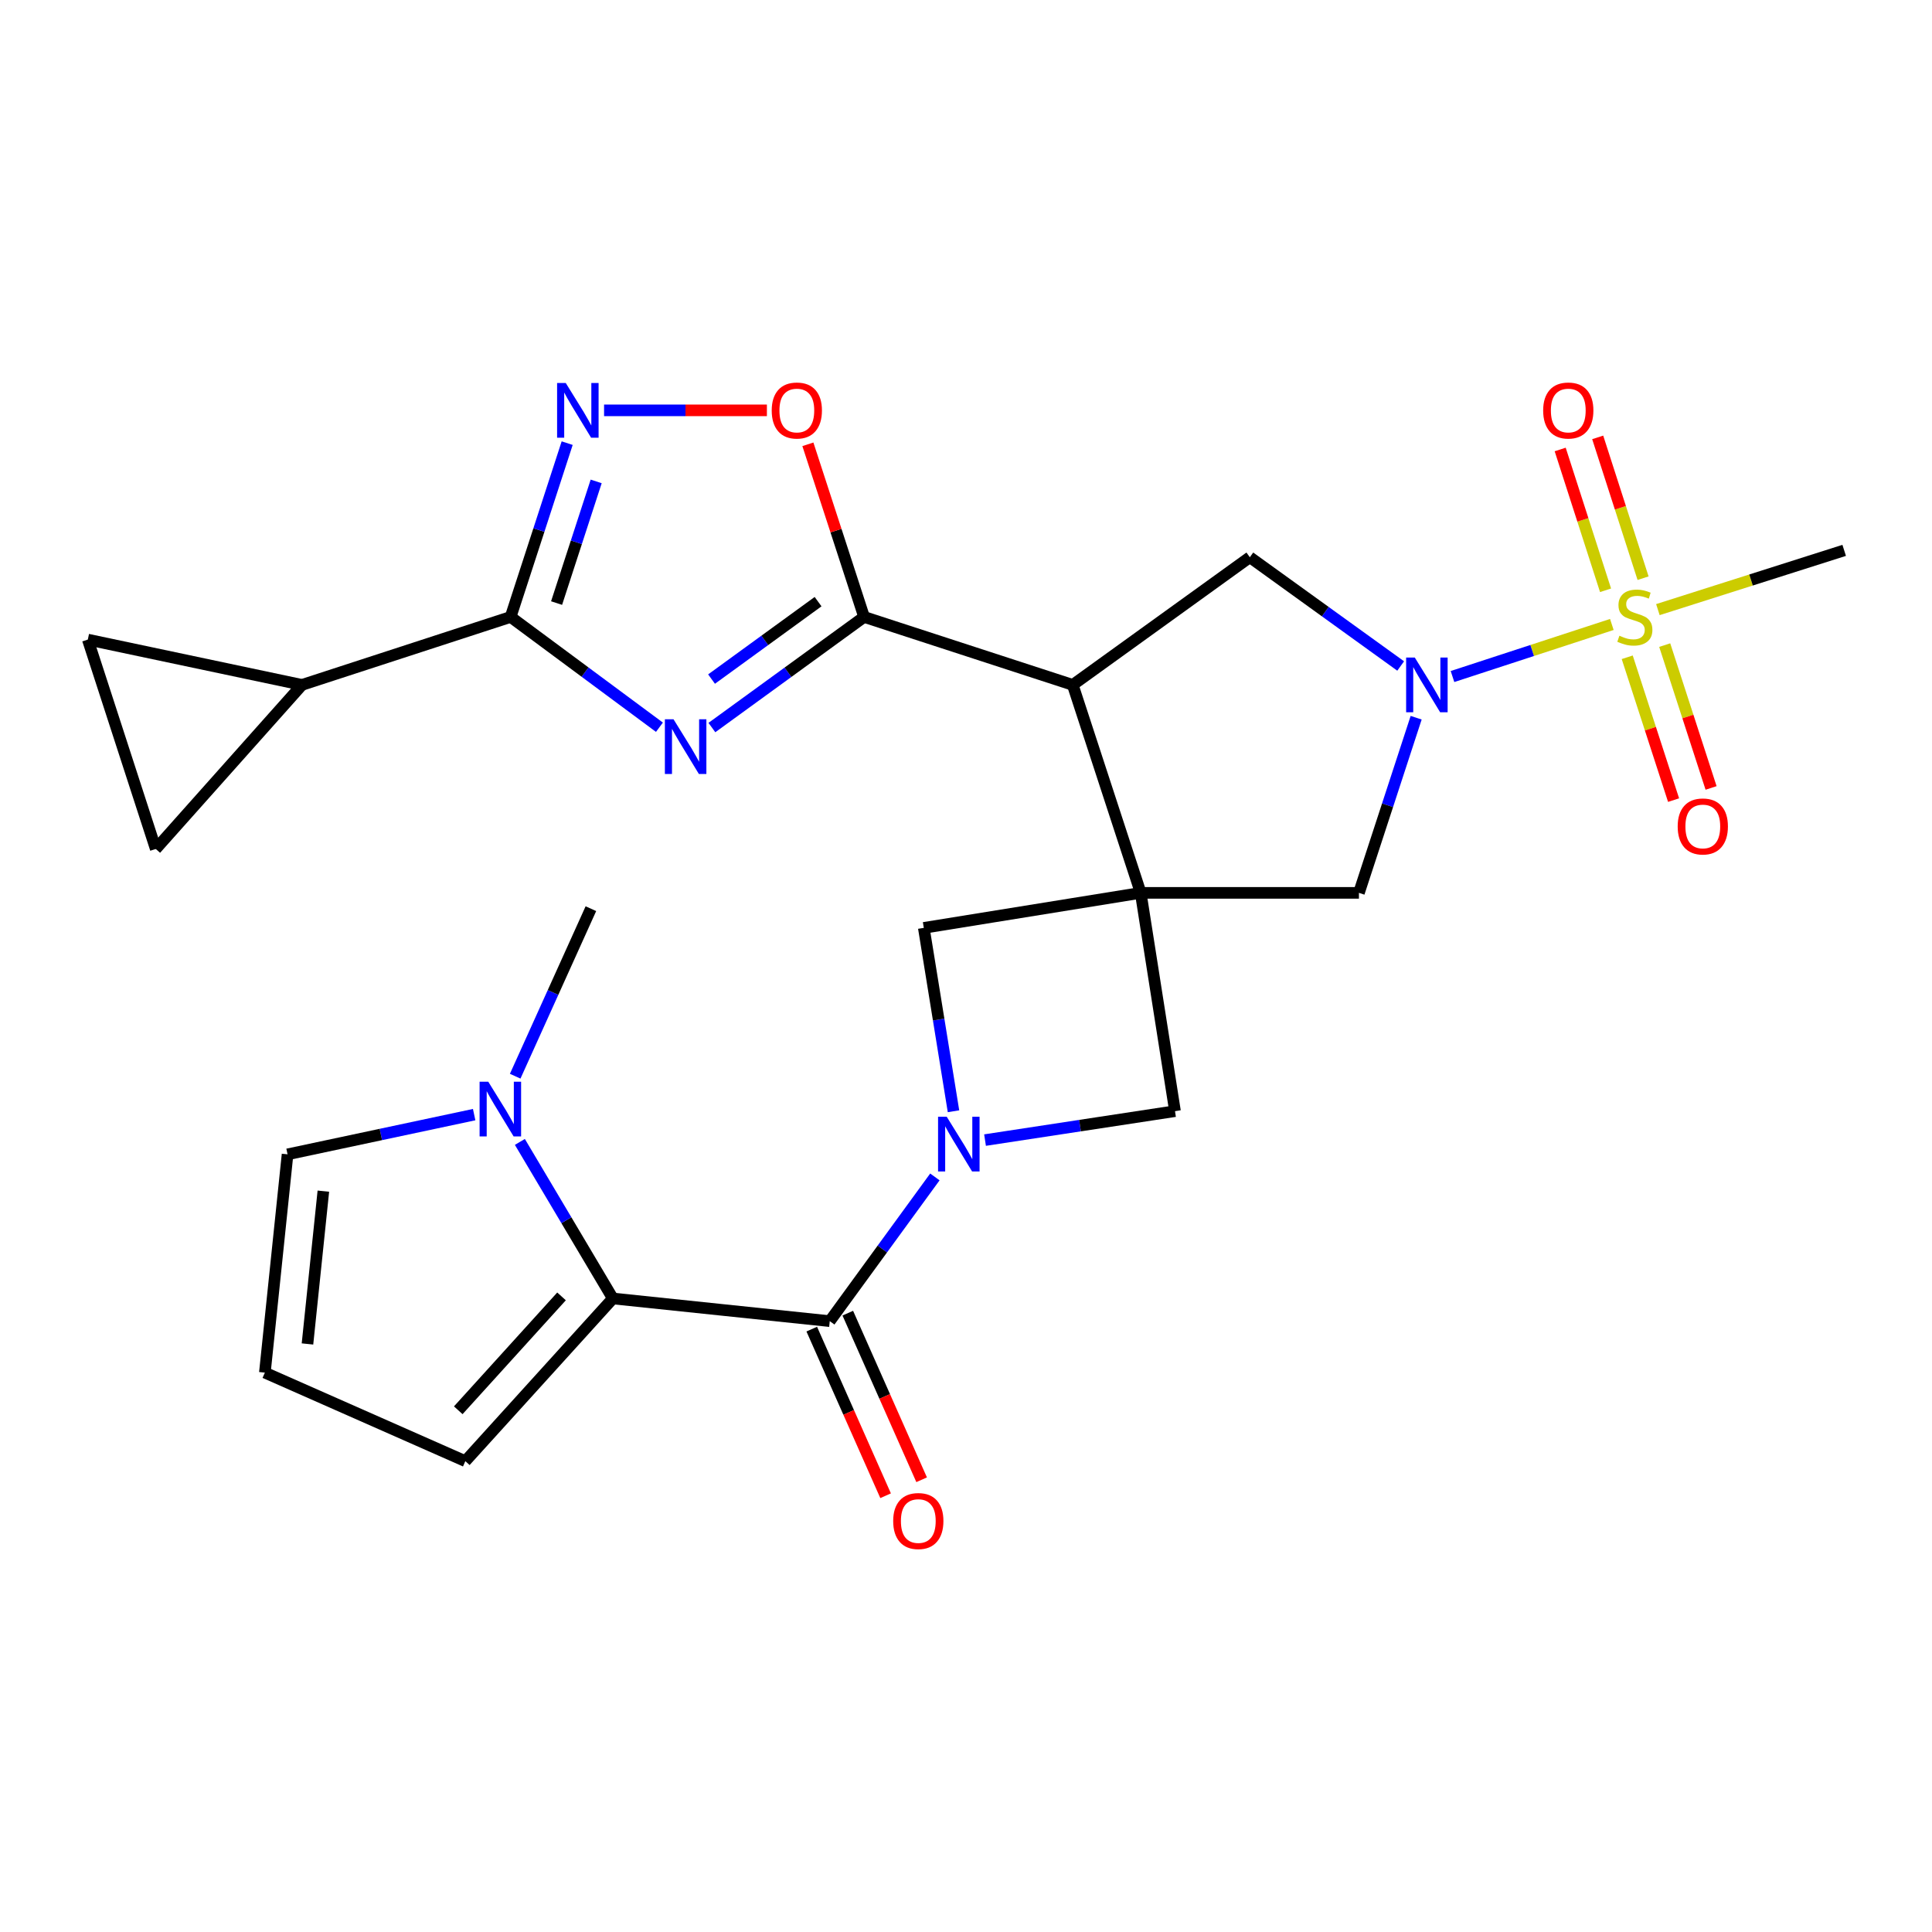 <?xml version='1.0' encoding='iso-8859-1'?>
<svg version='1.1' baseProfile='full'
              xmlns='http://www.w3.org/2000/svg'
                      xmlns:rdkit='http://www.rdkit.org/xml'
                      xmlns:xlink='http://www.w3.org/1999/xlink'
                  xml:space='preserve'
width='1000px' height='1000px' viewBox='0 0 1000 1000'>
<!-- END OF HEADER -->
<rect style='opacity:1.0;fill:#FFFFFF;stroke:none' width='1000' height='1000' x='0' y='0'> </rect>
<path class='bond-2' d='M 590.428,462.146 L 555.257,354.5' style='fill:none;fill-rule:evenodd;stroke:#000000;stroke-width:6px;stroke-linecap:butt;stroke-linejoin:miter;stroke-opacity:1' />
<path class='bond-12' d='M 590.428,462.146 L 478.158,480.27' style='fill:none;fill-rule:evenodd;stroke:#000000;stroke-width:6px;stroke-linecap:butt;stroke-linejoin:miter;stroke-opacity:1' />
<path class='bond-13' d='M 590.428,462.146 L 608.179,575.131' style='fill:none;fill-rule:evenodd;stroke:#000000;stroke-width:6px;stroke-linecap:butt;stroke-linejoin:miter;stroke-opacity:1' />
<path class='bond-14' d='M 590.428,462.146 L 703.379,462.146' style='fill:none;fill-rule:evenodd;stroke:#000000;stroke-width:6px;stroke-linecap:butt;stroke-linejoin:miter;stroke-opacity:1' />
<path class='bond-0' d='M 834.286,323.22 L 793.047,336.694' style='fill:none;fill-rule:evenodd;stroke:#CCCC00;stroke-width:6px;stroke-linecap:butt;stroke-linejoin:miter;stroke-opacity:1' />
<path class='bond-0' d='M 793.047,336.694 L 751.809,350.168' style='fill:none;fill-rule:evenodd;stroke:#0000FF;stroke-width:6px;stroke-linecap:butt;stroke-linejoin:miter;stroke-opacity:1' />
<path class='bond-19' d='M 842.248,340.206 L 854.246,377.171' style='fill:none;fill-rule:evenodd;stroke:#CCCC00;stroke-width:6px;stroke-linecap:butt;stroke-linejoin:miter;stroke-opacity:1' />
<path class='bond-19' d='M 854.246,377.171 L 866.244,414.136' style='fill:none;fill-rule:evenodd;stroke:#FF0000;stroke-width:6px;stroke-linecap:butt;stroke-linejoin:miter;stroke-opacity:1' />
<path class='bond-19' d='M 861.654,333.907 L 873.652,370.872' style='fill:none;fill-rule:evenodd;stroke:#CCCC00;stroke-width:6px;stroke-linecap:butt;stroke-linejoin:miter;stroke-opacity:1' />
<path class='bond-19' d='M 873.652,370.872 L 885.65,407.837' style='fill:none;fill-rule:evenodd;stroke:#FF0000;stroke-width:6px;stroke-linecap:butt;stroke-linejoin:miter;stroke-opacity:1' />
<path class='bond-20' d='M 850.451,299.271 L 838.709,262.831' style='fill:none;fill-rule:evenodd;stroke:#CCCC00;stroke-width:6px;stroke-linecap:butt;stroke-linejoin:miter;stroke-opacity:1' />
<path class='bond-20' d='M 838.709,262.831 L 826.967,226.392' style='fill:none;fill-rule:evenodd;stroke:#FF0000;stroke-width:6px;stroke-linecap:butt;stroke-linejoin:miter;stroke-opacity:1' />
<path class='bond-20' d='M 831.032,305.529 L 819.29,269.089' style='fill:none;fill-rule:evenodd;stroke:#CCCC00;stroke-width:6px;stroke-linecap:butt;stroke-linejoin:miter;stroke-opacity:1' />
<path class='bond-20' d='M 819.29,269.089 L 807.548,232.649' style='fill:none;fill-rule:evenodd;stroke:#FF0000;stroke-width:6px;stroke-linecap:butt;stroke-linejoin:miter;stroke-opacity:1' />
<path class='bond-25' d='M 858.119,315.537 L 906.332,300.204' style='fill:none;fill-rule:evenodd;stroke:#CCCC00;stroke-width:6px;stroke-linecap:butt;stroke-linejoin:miter;stroke-opacity:1' />
<path class='bond-25' d='M 906.332,300.204 L 954.545,284.871' style='fill:none;fill-rule:evenodd;stroke:#000000;stroke-width:6px;stroke-linecap:butt;stroke-linejoin:miter;stroke-opacity:1' />
<path class='bond-1' d='M 368.476,376.583 L 407.862,347.956' style='fill:none;fill-rule:evenodd;stroke:#0000FF;stroke-width:6px;stroke-linecap:butt;stroke-linejoin:miter;stroke-opacity:1' />
<path class='bond-1' d='M 407.862,347.956 L 447.248,319.328' style='fill:none;fill-rule:evenodd;stroke:#000000;stroke-width:6px;stroke-linecap:butt;stroke-linejoin:miter;stroke-opacity:1' />
<path class='bond-1' d='M 368.296,351.491 L 395.867,331.452' style='fill:none;fill-rule:evenodd;stroke:#0000FF;stroke-width:6px;stroke-linecap:butt;stroke-linejoin:miter;stroke-opacity:1' />
<path class='bond-1' d='M 395.867,331.452 L 423.437,311.413' style='fill:none;fill-rule:evenodd;stroke:#000000;stroke-width:6px;stroke-linecap:butt;stroke-linejoin:miter;stroke-opacity:1' />
<path class='bond-7' d='M 341.323,376.415 L 302.808,347.872' style='fill:none;fill-rule:evenodd;stroke:#0000FF;stroke-width:6px;stroke-linecap:butt;stroke-linejoin:miter;stroke-opacity:1' />
<path class='bond-7' d='M 302.808,347.872 L 264.294,319.328' style='fill:none;fill-rule:evenodd;stroke:#000000;stroke-width:6px;stroke-linecap:butt;stroke-linejoin:miter;stroke-opacity:1' />
<path class='bond-4' d='M 555.257,354.5 L 447.248,319.328' style='fill:none;fill-rule:evenodd;stroke:#000000;stroke-width:6px;stroke-linecap:butt;stroke-linejoin:miter;stroke-opacity:1' />
<path class='bond-10' d='M 555.257,354.5 L 646.909,288.419' style='fill:none;fill-rule:evenodd;stroke:#000000;stroke-width:6px;stroke-linecap:butt;stroke-linejoin:miter;stroke-opacity:1' />
<path class='bond-3' d='M 509.852,590.111 L 559.015,582.621' style='fill:none;fill-rule:evenodd;stroke:#0000FF;stroke-width:6px;stroke-linecap:butt;stroke-linejoin:miter;stroke-opacity:1' />
<path class='bond-3' d='M 559.015,582.621 L 608.179,575.131' style='fill:none;fill-rule:evenodd;stroke:#000000;stroke-width:6px;stroke-linecap:butt;stroke-linejoin:miter;stroke-opacity:1' />
<path class='bond-6' d='M 483.895,609.173 L 456.691,646.496' style='fill:none;fill-rule:evenodd;stroke:#0000FF;stroke-width:6px;stroke-linecap:butt;stroke-linejoin:miter;stroke-opacity:1' />
<path class='bond-6' d='M 456.691,646.496 L 429.487,683.819' style='fill:none;fill-rule:evenodd;stroke:#000000;stroke-width:6px;stroke-linecap:butt;stroke-linejoin:miter;stroke-opacity:1' />
<path class='bond-27' d='M 493.53,575.184 L 485.844,527.727' style='fill:none;fill-rule:evenodd;stroke:#0000FF;stroke-width:6px;stroke-linecap:butt;stroke-linejoin:miter;stroke-opacity:1' />
<path class='bond-27' d='M 485.844,527.727 L 478.158,480.27' style='fill:none;fill-rule:evenodd;stroke:#000000;stroke-width:6px;stroke-linecap:butt;stroke-linejoin:miter;stroke-opacity:1' />
<path class='bond-11' d='M 447.248,319.328 L 432.704,274.648' style='fill:none;fill-rule:evenodd;stroke:#000000;stroke-width:6px;stroke-linecap:butt;stroke-linejoin:miter;stroke-opacity:1' />
<path class='bond-11' d='M 432.704,274.648 L 418.159,229.968' style='fill:none;fill-rule:evenodd;stroke:#FF0000;stroke-width:6px;stroke-linecap:butt;stroke-linejoin:miter;stroke-opacity:1' />
<path class='bond-5' d='M 732.999,371.491 L 718.189,416.819' style='fill:none;fill-rule:evenodd;stroke:#0000FF;stroke-width:6px;stroke-linecap:butt;stroke-linejoin:miter;stroke-opacity:1' />
<path class='bond-5' d='M 718.189,416.819 L 703.379,462.146' style='fill:none;fill-rule:evenodd;stroke:#000000;stroke-width:6px;stroke-linecap:butt;stroke-linejoin:miter;stroke-opacity:1' />
<path class='bond-28' d='M 724.986,344.719 L 685.948,316.569' style='fill:none;fill-rule:evenodd;stroke:#0000FF;stroke-width:6px;stroke-linecap:butt;stroke-linejoin:miter;stroke-opacity:1' />
<path class='bond-28' d='M 685.948,316.569 L 646.909,288.419' style='fill:none;fill-rule:evenodd;stroke:#000000;stroke-width:6px;stroke-linecap:butt;stroke-linejoin:miter;stroke-opacity:1' />
<path class='bond-8' d='M 429.487,683.819 L 317.216,672.088' style='fill:none;fill-rule:evenodd;stroke:#000000;stroke-width:6px;stroke-linecap:butt;stroke-linejoin:miter;stroke-opacity:1' />
<path class='bond-24' d='M 420.161,687.953 L 439.273,731.072' style='fill:none;fill-rule:evenodd;stroke:#000000;stroke-width:6px;stroke-linecap:butt;stroke-linejoin:miter;stroke-opacity:1' />
<path class='bond-24' d='M 439.273,731.072 L 458.386,774.19' style='fill:none;fill-rule:evenodd;stroke:#FF0000;stroke-width:6px;stroke-linecap:butt;stroke-linejoin:miter;stroke-opacity:1' />
<path class='bond-24' d='M 438.813,679.685 L 457.926,722.804' style='fill:none;fill-rule:evenodd;stroke:#000000;stroke-width:6px;stroke-linecap:butt;stroke-linejoin:miter;stroke-opacity:1' />
<path class='bond-24' d='M 457.926,722.804 L 477.038,765.922' style='fill:none;fill-rule:evenodd;stroke:#FF0000;stroke-width:6px;stroke-linecap:butt;stroke-linejoin:miter;stroke-opacity:1' />
<path class='bond-16' d='M 264.294,319.328 L 156.308,354.5' style='fill:none;fill-rule:evenodd;stroke:#000000;stroke-width:6px;stroke-linecap:butt;stroke-linejoin:miter;stroke-opacity:1' />
<path class='bond-29' d='M 264.294,319.328 L 278.932,274.348' style='fill:none;fill-rule:evenodd;stroke:#000000;stroke-width:6px;stroke-linecap:butt;stroke-linejoin:miter;stroke-opacity:1' />
<path class='bond-29' d='M 278.932,274.348 L 293.569,229.368' style='fill:none;fill-rule:evenodd;stroke:#0000FF;stroke-width:6px;stroke-linecap:butt;stroke-linejoin:miter;stroke-opacity:1' />
<path class='bond-29' d='M 288.087,312.148 L 298.333,280.662' style='fill:none;fill-rule:evenodd;stroke:#000000;stroke-width:6px;stroke-linecap:butt;stroke-linejoin:miter;stroke-opacity:1' />
<path class='bond-29' d='M 298.333,280.662 L 308.579,249.175' style='fill:none;fill-rule:evenodd;stroke:#0000FF;stroke-width:6px;stroke-linecap:butt;stroke-linejoin:miter;stroke-opacity:1' />
<path class='bond-15' d='M 317.216,672.088 L 293.149,631.571' style='fill:none;fill-rule:evenodd;stroke:#000000;stroke-width:6px;stroke-linecap:butt;stroke-linejoin:miter;stroke-opacity:1' />
<path class='bond-15' d='M 293.149,631.571 L 269.083,591.053' style='fill:none;fill-rule:evenodd;stroke:#0000FF;stroke-width:6px;stroke-linecap:butt;stroke-linejoin:miter;stroke-opacity:1' />
<path class='bond-21' d='M 317.216,672.088 L 240.854,756.294' style='fill:none;fill-rule:evenodd;stroke:#000000;stroke-width:6px;stroke-linecap:butt;stroke-linejoin:miter;stroke-opacity:1' />
<path class='bond-21' d='M 290.648,671.013 L 237.195,729.957' style='fill:none;fill-rule:evenodd;stroke:#000000;stroke-width:6px;stroke-linecap:butt;stroke-linejoin:miter;stroke-opacity:1' />
<path class='bond-9' d='M 312.666,212.397 L 354.805,212.397' style='fill:none;fill-rule:evenodd;stroke:#0000FF;stroke-width:6px;stroke-linecap:butt;stroke-linejoin:miter;stroke-opacity:1' />
<path class='bond-9' d='M 354.805,212.397 L 396.945,212.397' style='fill:none;fill-rule:evenodd;stroke:#FF0000;stroke-width:6px;stroke-linecap:butt;stroke-linejoin:miter;stroke-opacity:1' />
<path class='bond-22' d='M 245.423,576.927 L 197.131,587.205' style='fill:none;fill-rule:evenodd;stroke:#0000FF;stroke-width:6px;stroke-linecap:butt;stroke-linejoin:miter;stroke-opacity:1' />
<path class='bond-22' d='M 197.131,587.205 L 148.839,597.483' style='fill:none;fill-rule:evenodd;stroke:#000000;stroke-width:6px;stroke-linecap:butt;stroke-linejoin:miter;stroke-opacity:1' />
<path class='bond-26' d='M 266.663,557.037 L 286.255,513.683' style='fill:none;fill-rule:evenodd;stroke:#0000FF;stroke-width:6px;stroke-linecap:butt;stroke-linejoin:miter;stroke-opacity:1' />
<path class='bond-26' d='M 286.255,513.683 L 305.847,470.33' style='fill:none;fill-rule:evenodd;stroke:#000000;stroke-width:6px;stroke-linecap:butt;stroke-linejoin:miter;stroke-opacity:1' />
<path class='bond-17' d='M 156.308,354.5 L 80.626,439.42' style='fill:none;fill-rule:evenodd;stroke:#000000;stroke-width:6px;stroke-linecap:butt;stroke-linejoin:miter;stroke-opacity:1' />
<path class='bond-18' d='M 156.308,354.5 L 45.455,331.06' style='fill:none;fill-rule:evenodd;stroke:#000000;stroke-width:6px;stroke-linecap:butt;stroke-linejoin:miter;stroke-opacity:1' />
<path class='bond-31' d='M 80.626,439.42 L 45.455,331.06' style='fill:none;fill-rule:evenodd;stroke:#000000;stroke-width:6px;stroke-linecap:butt;stroke-linejoin:miter;stroke-opacity:1' />
<path class='bond-23' d='M 240.854,756.294 L 137.096,710.467' style='fill:none;fill-rule:evenodd;stroke:#000000;stroke-width:6px;stroke-linecap:butt;stroke-linejoin:miter;stroke-opacity:1' />
<path class='bond-30' d='M 148.839,597.483 L 137.096,710.467' style='fill:none;fill-rule:evenodd;stroke:#000000;stroke-width:6px;stroke-linecap:butt;stroke-linejoin:miter;stroke-opacity:1' />
<path class='bond-30' d='M 167.37,616.54 L 159.15,695.629' style='fill:none;fill-rule:evenodd;stroke:#000000;stroke-width:6px;stroke-linecap:butt;stroke-linejoin:miter;stroke-opacity:1' />
<path  class='atom-1' d='M 838.197 329.048
Q 838.517 329.168, 839.837 329.728
Q 841.157 330.288, 842.597 330.648
Q 844.077 330.968, 845.517 330.968
Q 848.197 330.968, 849.757 329.688
Q 851.317 328.368, 851.317 326.088
Q 851.317 324.528, 850.517 323.568
Q 849.757 322.608, 848.557 322.088
Q 847.357 321.568, 845.357 320.968
Q 842.837 320.208, 841.317 319.488
Q 839.837 318.768, 838.757 317.248
Q 837.717 315.728, 837.717 313.168
Q 837.717 309.608, 840.117 307.408
Q 842.557 305.208, 847.357 305.208
Q 850.637 305.208, 854.357 306.768
L 853.437 309.848
Q 850.037 308.448, 847.477 308.448
Q 844.717 308.448, 843.197 309.608
Q 841.677 310.728, 841.717 312.688
Q 841.717 314.208, 842.477 315.128
Q 843.277 316.048, 844.397 316.568
Q 845.557 317.088, 847.477 317.688
Q 850.037 318.488, 851.557 319.288
Q 853.077 320.088, 854.157 321.728
Q 855.277 323.328, 855.277 326.088
Q 855.277 330.008, 852.637 332.128
Q 850.037 334.208, 845.677 334.208
Q 843.157 334.208, 841.237 333.648
Q 839.357 333.128, 837.117 332.208
L 838.197 329.048
' fill='#CCCC00'/>
<path  class='atom-2' d='M 348.621 372.304
L 357.901 387.304
Q 358.821 388.784, 360.301 391.464
Q 361.781 394.144, 361.861 394.304
L 361.861 372.304
L 365.621 372.304
L 365.621 400.624
L 361.741 400.624
L 351.781 384.224
Q 350.621 382.304, 349.381 380.104
Q 348.181 377.904, 347.821 377.224
L 347.821 400.624
L 344.141 400.624
L 344.141 372.304
L 348.621 372.304
' fill='#0000FF'/>
<path  class='atom-4' d='M 490.022 578.018
L 499.302 593.018
Q 500.222 594.498, 501.702 597.178
Q 503.182 599.858, 503.262 600.018
L 503.262 578.018
L 507.022 578.018
L 507.022 606.338
L 503.142 606.338
L 493.182 589.938
Q 492.022 588.018, 490.782 585.818
Q 489.582 583.618, 489.222 582.938
L 489.222 606.338
L 485.542 606.338
L 485.542 578.018
L 490.022 578.018
' fill='#0000FF'/>
<path  class='atom-6' d='M 732.291 340.34
L 741.571 355.34
Q 742.491 356.82, 743.971 359.5
Q 745.451 362.18, 745.531 362.34
L 745.531 340.34
L 749.291 340.34
L 749.291 368.66
L 745.411 368.66
L 735.451 352.26
Q 734.291 350.34, 733.051 348.14
Q 731.851 345.94, 731.491 345.26
L 731.491 368.66
L 727.811 368.66
L 727.811 340.34
L 732.291 340.34
' fill='#0000FF'/>
<path  class='atom-10' d='M 292.832 198.237
L 302.112 213.237
Q 303.032 214.717, 304.512 217.397
Q 305.992 220.077, 306.072 220.237
L 306.072 198.237
L 309.832 198.237
L 309.832 226.557
L 305.952 226.557
L 295.992 210.157
Q 294.832 208.237, 293.592 206.037
Q 292.392 203.837, 292.032 203.157
L 292.032 226.557
L 288.352 226.557
L 288.352 198.237
L 292.832 198.237
' fill='#0000FF'/>
<path  class='atom-12' d='M 399.439 212.477
Q 399.439 205.677, 402.799 201.877
Q 406.159 198.077, 412.439 198.077
Q 418.719 198.077, 422.079 201.877
Q 425.439 205.677, 425.439 212.477
Q 425.439 219.357, 422.039 223.277
Q 418.639 227.157, 412.439 227.157
Q 406.199 227.157, 402.799 223.277
Q 399.439 219.397, 399.439 212.477
M 412.439 223.957
Q 416.759 223.957, 419.079 221.077
Q 421.439 218.157, 421.439 212.477
Q 421.439 206.917, 419.079 204.117
Q 416.759 201.277, 412.439 201.277
Q 408.119 201.277, 405.759 204.077
Q 403.439 206.877, 403.439 212.477
Q 403.439 218.197, 405.759 221.077
Q 408.119 223.957, 412.439 223.957
' fill='#FF0000'/>
<path  class='atom-16' d='M 252.718 559.882
L 261.998 574.882
Q 262.918 576.362, 264.398 579.042
Q 265.878 581.722, 265.958 581.882
L 265.958 559.882
L 269.718 559.882
L 269.718 588.202
L 265.838 588.202
L 255.878 571.802
Q 254.718 569.882, 253.478 567.682
Q 252.278 565.482, 251.918 564.802
L 251.918 588.202
L 248.238 588.202
L 248.238 559.882
L 252.718 559.882
' fill='#0000FF'/>
<path  class='atom-20' d='M 868.368 427.768
Q 868.368 420.968, 871.728 417.168
Q 875.088 413.368, 881.368 413.368
Q 887.648 413.368, 891.008 417.168
Q 894.368 420.968, 894.368 427.768
Q 894.368 434.648, 890.968 438.568
Q 887.568 442.448, 881.368 442.448
Q 875.128 442.448, 871.728 438.568
Q 868.368 434.688, 868.368 427.768
M 881.368 439.248
Q 885.688 439.248, 888.008 436.368
Q 890.368 433.448, 890.368 427.768
Q 890.368 422.208, 888.008 419.408
Q 885.688 416.568, 881.368 416.568
Q 877.048 416.568, 874.688 419.368
Q 872.368 422.168, 872.368 427.768
Q 872.368 433.488, 874.688 436.368
Q 877.048 439.248, 881.368 439.248
' fill='#FF0000'/>
<path  class='atom-21' d='M 798.739 212.477
Q 798.739 205.677, 802.099 201.877
Q 805.459 198.077, 811.739 198.077
Q 818.019 198.077, 821.379 201.877
Q 824.739 205.677, 824.739 212.477
Q 824.739 219.357, 821.339 223.277
Q 817.939 227.157, 811.739 227.157
Q 805.499 227.157, 802.099 223.277
Q 798.739 219.397, 798.739 212.477
M 811.739 223.957
Q 816.059 223.957, 818.379 221.077
Q 820.739 218.157, 820.739 212.477
Q 820.739 206.917, 818.379 204.117
Q 816.059 201.277, 811.739 201.277
Q 807.419 201.277, 805.059 204.077
Q 802.739 206.877, 802.739 212.477
Q 802.739 218.197, 805.059 221.077
Q 807.419 223.957, 811.739 223.957
' fill='#FF0000'/>
<path  class='atom-25' d='M 462.313 787.283
Q 462.313 780.483, 465.673 776.683
Q 469.033 772.883, 475.313 772.883
Q 481.593 772.883, 484.953 776.683
Q 488.313 780.483, 488.313 787.283
Q 488.313 794.163, 484.913 798.083
Q 481.513 801.963, 475.313 801.963
Q 469.073 801.963, 465.673 798.083
Q 462.313 794.203, 462.313 787.283
M 475.313 798.763
Q 479.633 798.763, 481.953 795.883
Q 484.313 792.963, 484.313 787.283
Q 484.313 781.723, 481.953 778.923
Q 479.633 776.083, 475.313 776.083
Q 470.993 776.083, 468.633 778.883
Q 466.313 781.683, 466.313 787.283
Q 466.313 793.003, 468.633 795.883
Q 470.993 798.763, 475.313 798.763
' fill='#FF0000'/>
</svg>
